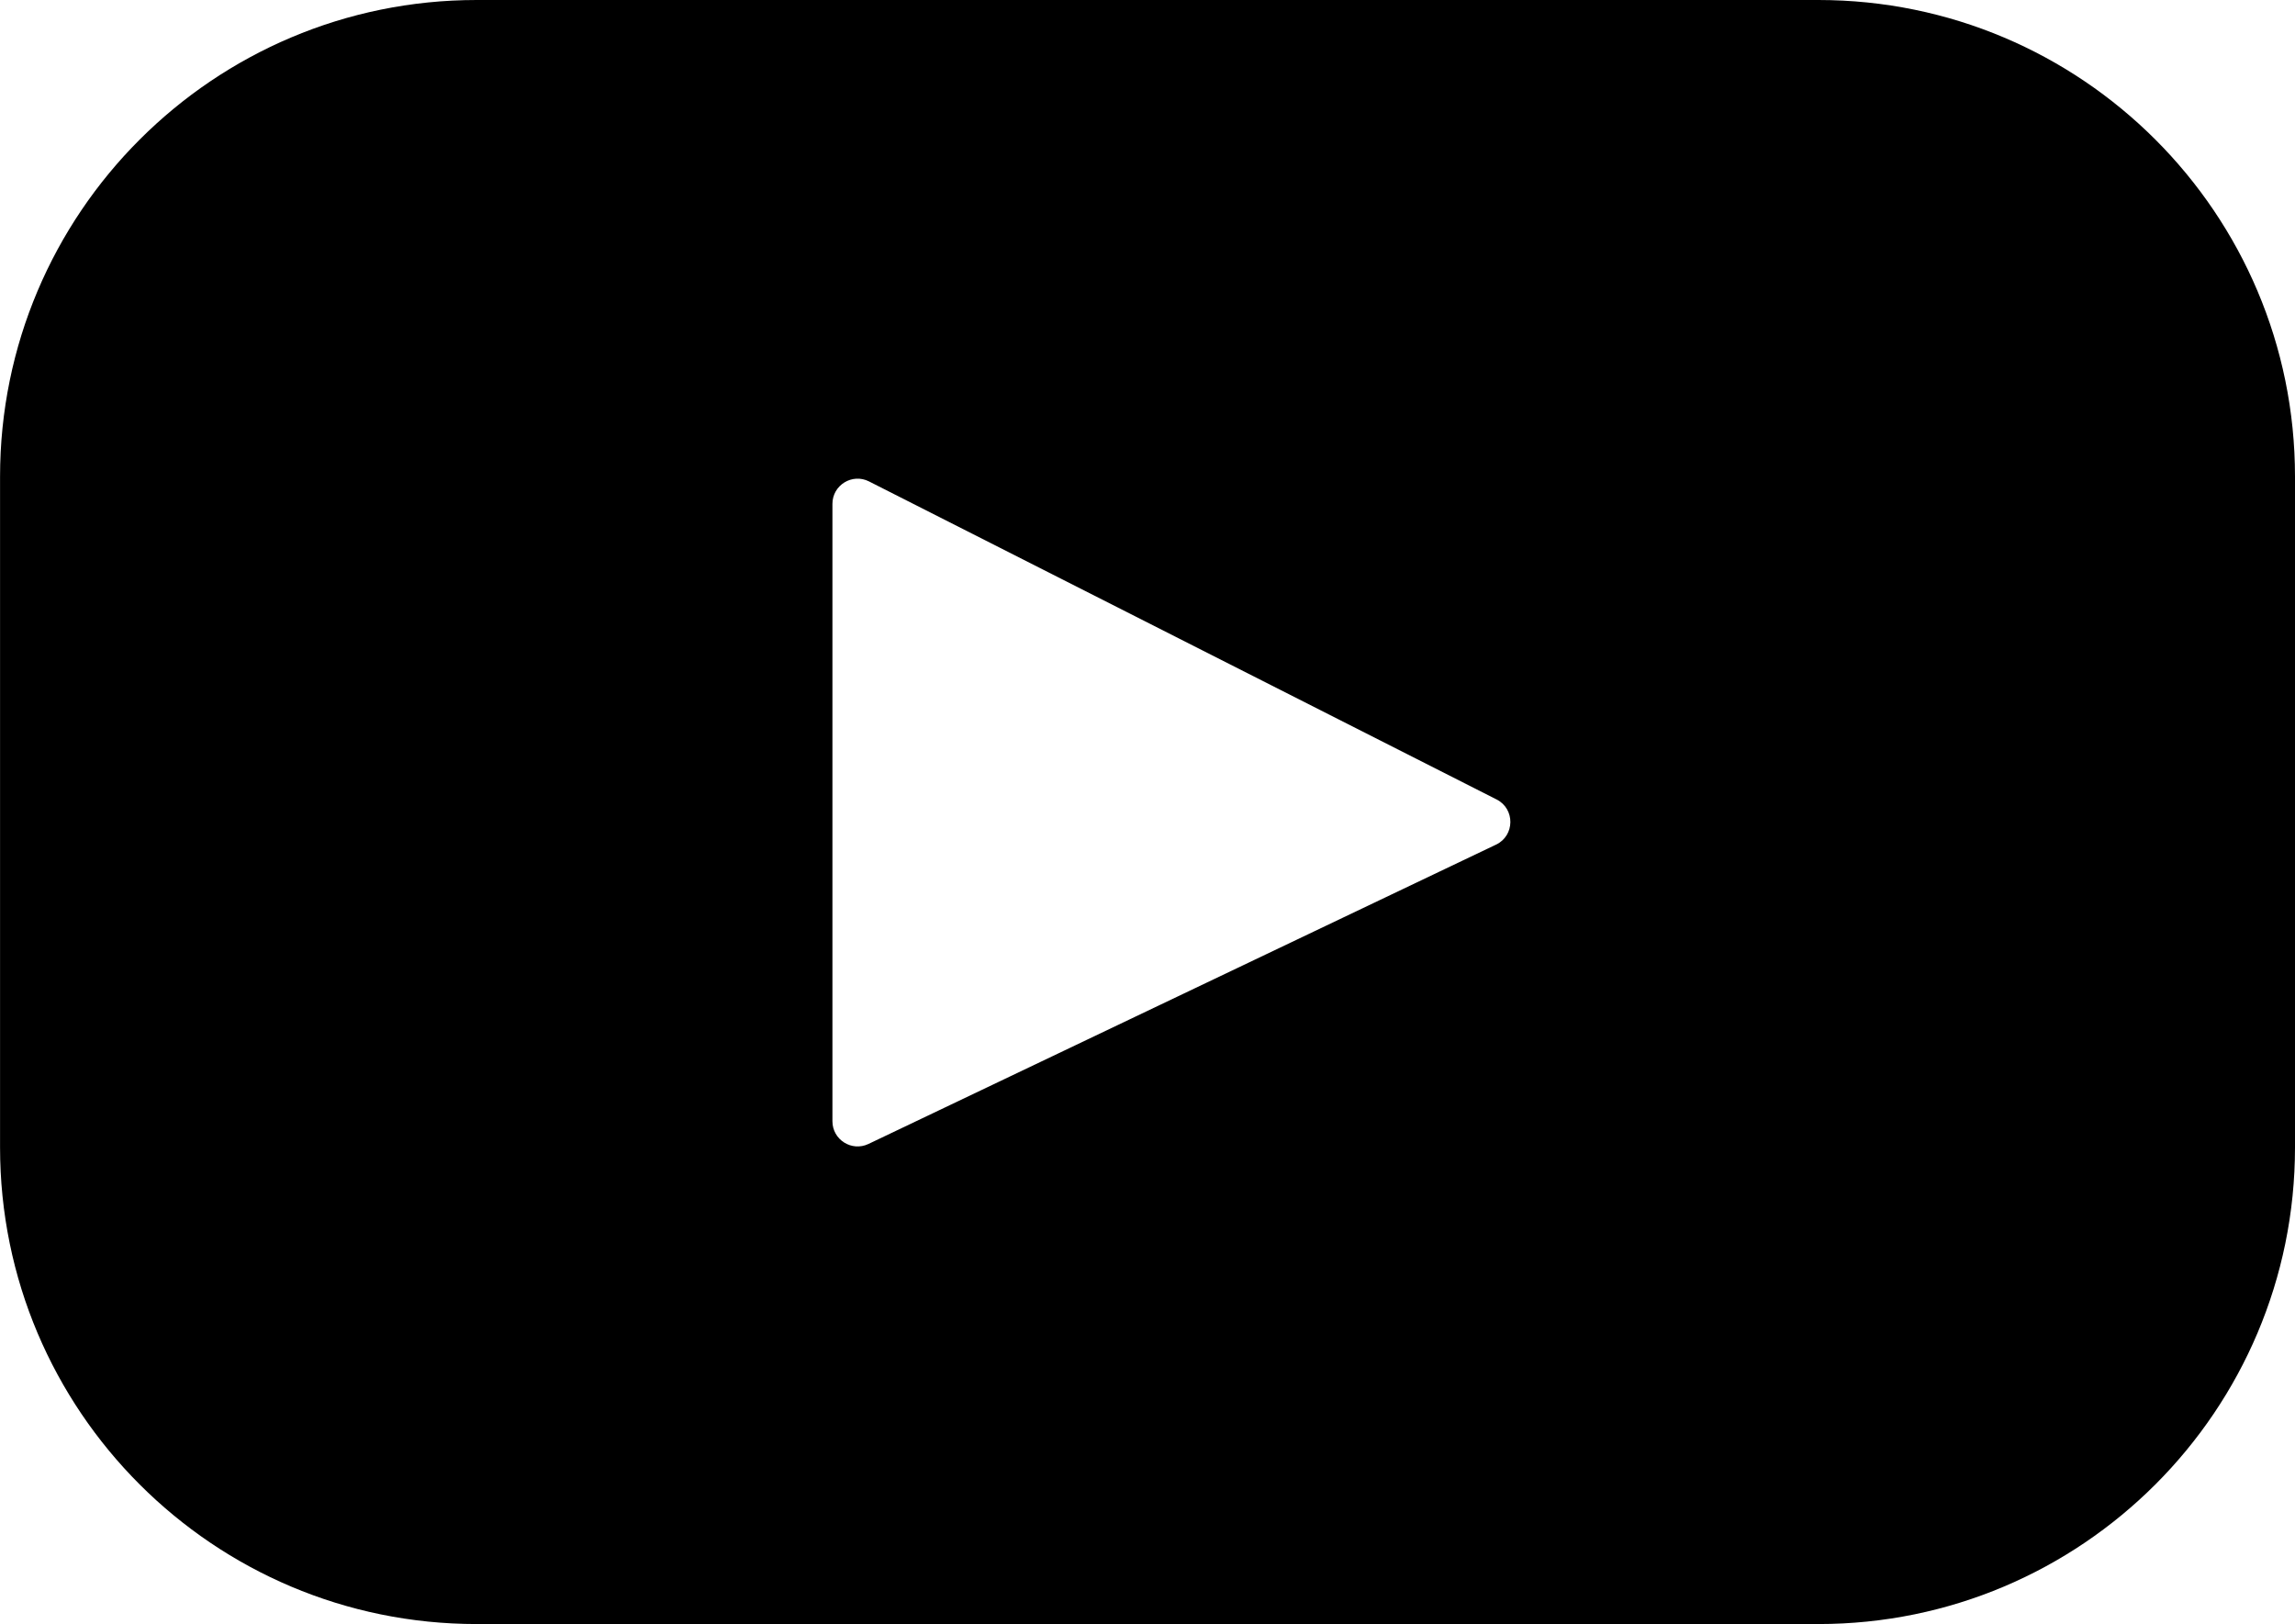 <?xml version="1.0" encoding="UTF-8"?>
<svg width="800" height="566.1" fill="#000000" version="1.1" viewBox="0 0 461 326.22" xml:space="preserve" xmlns="http://www.w3.org/2000/svg">





<g id="iconCarrier" transform="translate(0,-67.393)">  <path d="m365.26 67.393h-269.51c-52.878 0-95.744 42.866-95.744 95.744v134.73c0 52.878 42.866 95.744 95.744 95.744h269.51c52.878 0 95.744-42.866 95.744-95.744v-134.73c0-52.878-42.866-95.744-95.744-95.744zm-64.751 169.66-126.06 60.123c-3.359 1.602-7.239-0.847-7.239-4.568v-124c0-3.774 3.982-6.22 7.348-4.514l126.06 63.881c3.748 1.899 3.683 7.274-0.109 9.082z" fill="#000"/>  </g>

</svg>
